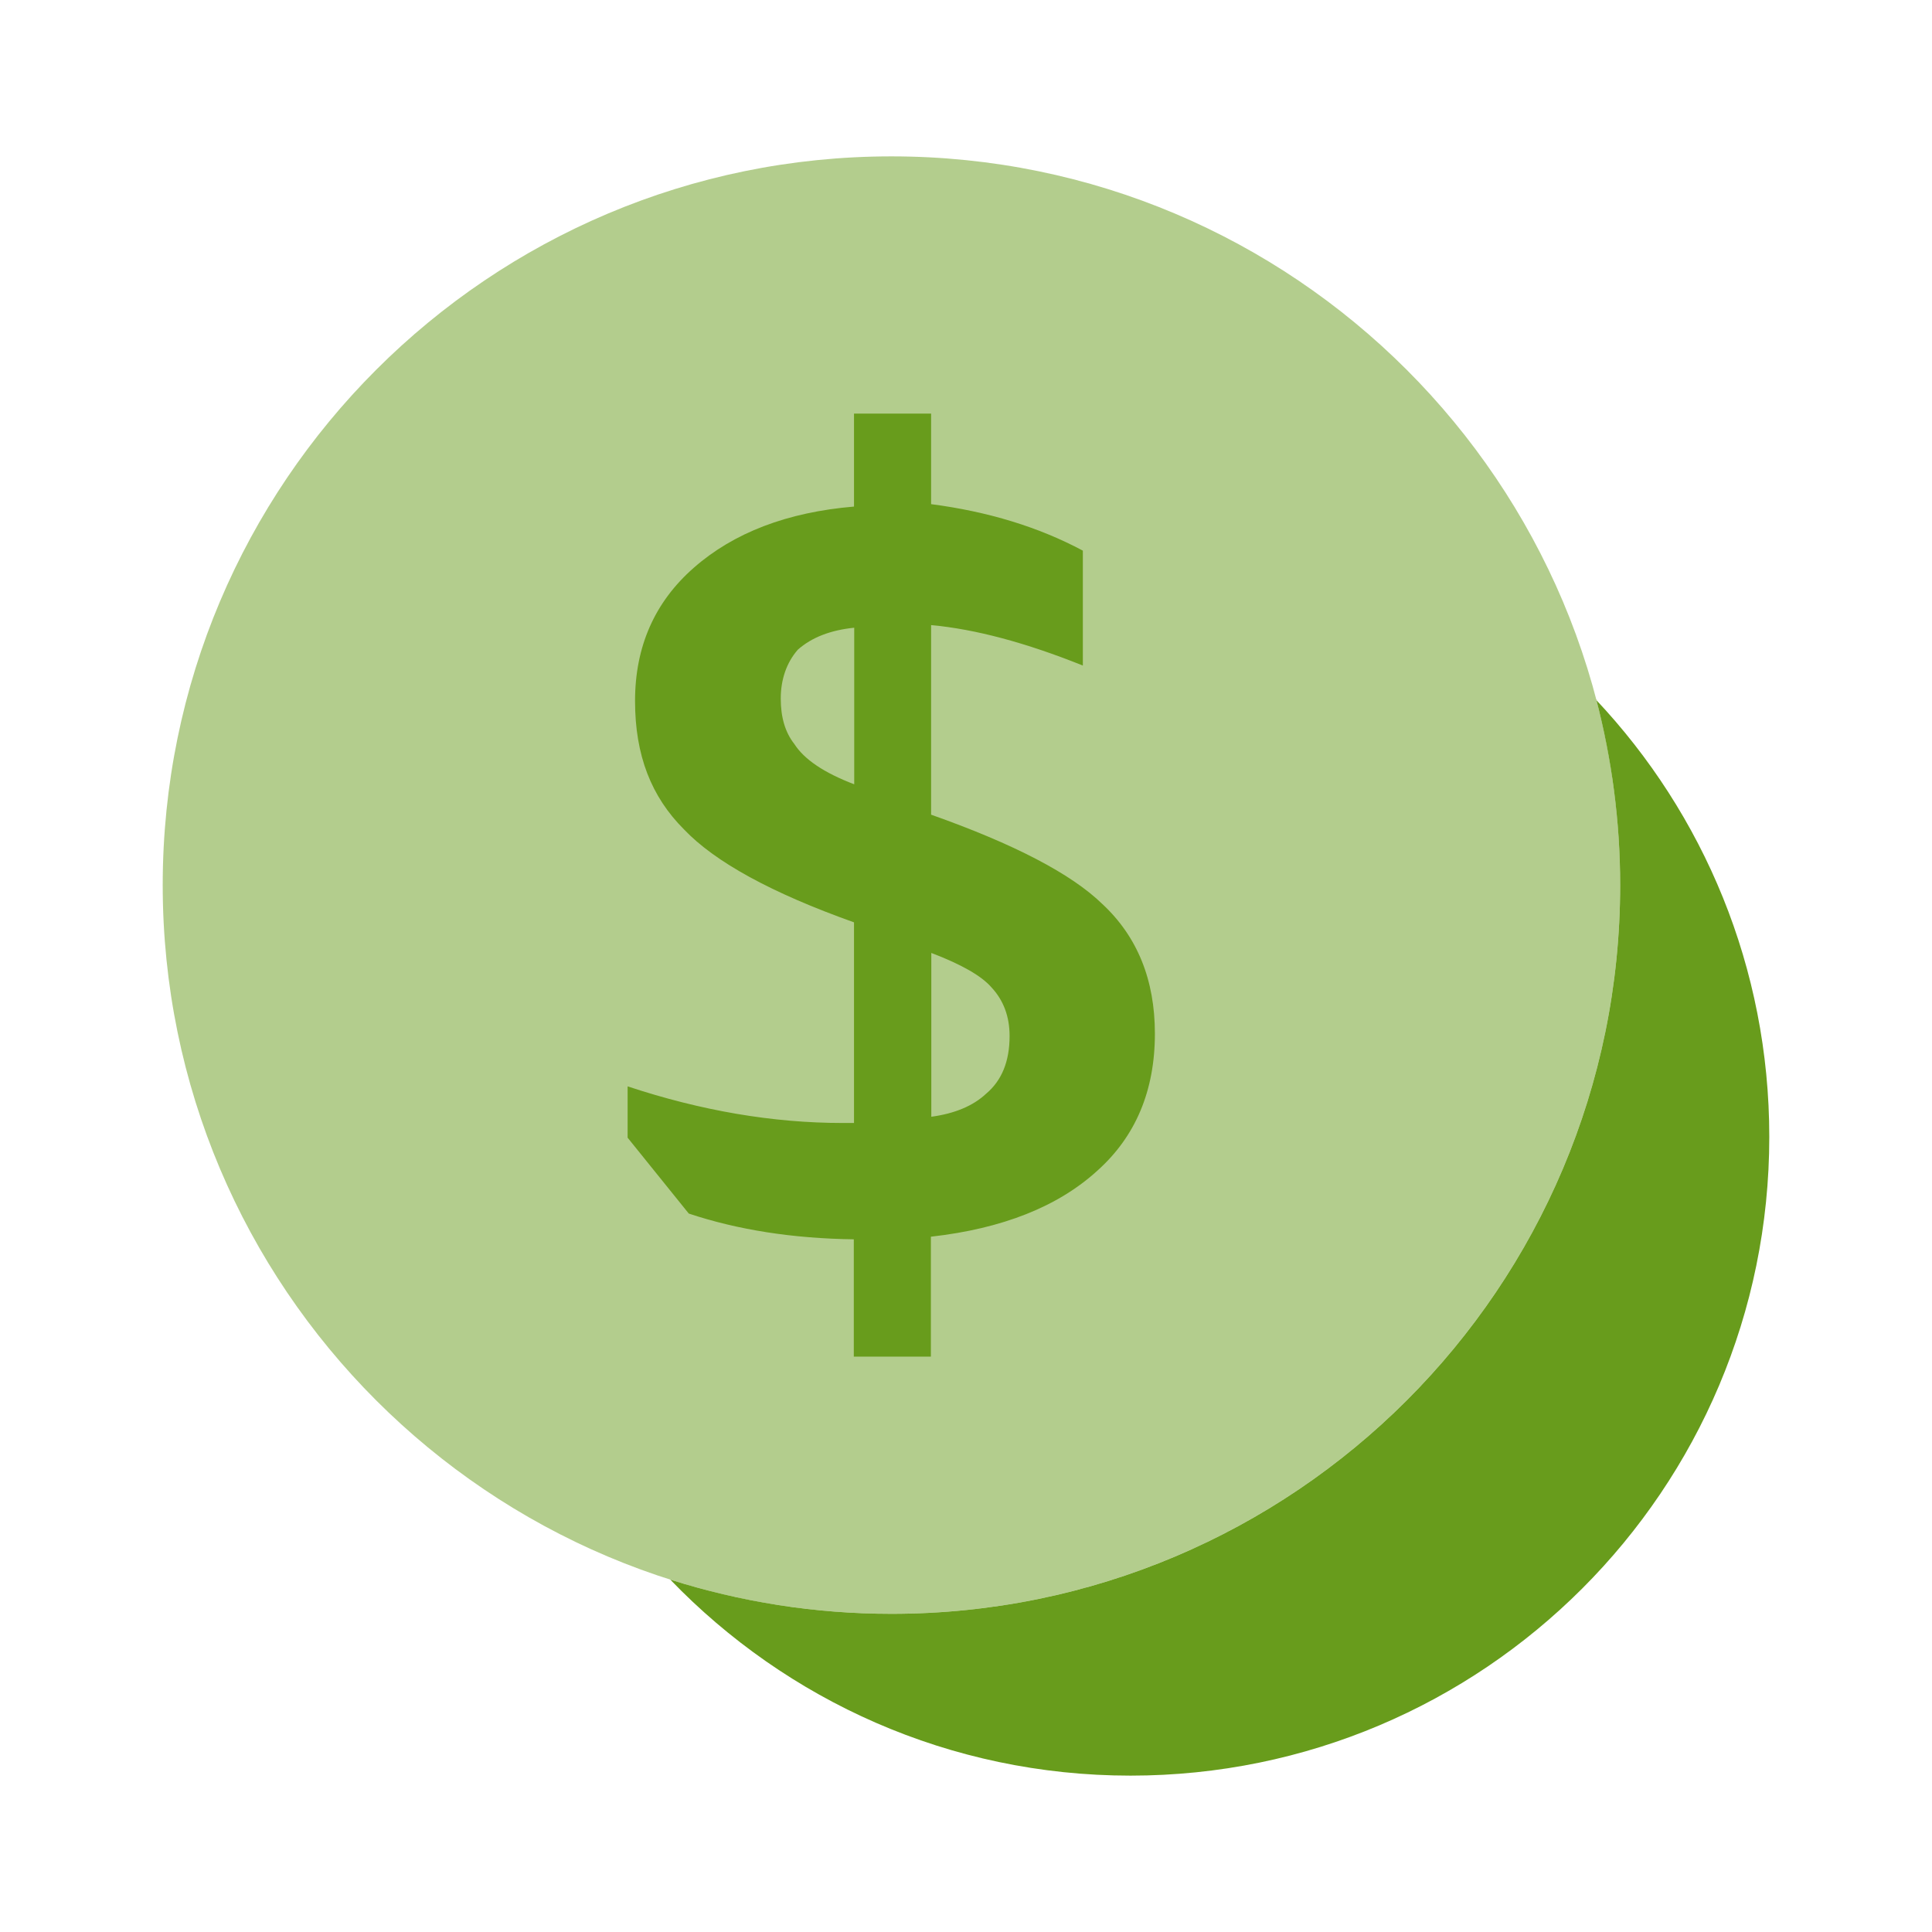 <svg width="96" height="96" viewBox="0 0 96 96" fill="none" xmlns="http://www.w3.org/2000/svg">
<path opacity="0.5" d="M44.295 80.189C64.293 80.189 80.505 63.978 80.505 43.98C80.505 23.981 64.293 7.77 44.295 7.77C24.297 7.77 8.085 23.981 8.085 43.98C8.085 63.978 24.297 80.189 44.295 80.189Z" fill="#689C1C"/>
<path d="M79.315 34.75C80.085 37.7 80.505 40.79 80.505 43.98C80.505 63.98 64.295 80.19 44.295 80.19C40.465 80.19 36.775 79.59 33.305 78.49C39.085 84.49 47.185 88.23 56.175 88.23C73.705 88.23 87.915 74.02 87.915 56.49C87.915 48.08 84.645 40.44 79.305 34.77L79.315 34.75Z" fill="#689C1C"/>
<path d="M54.776 44.921C53.236 43.421 50.395 41.941 46.266 40.481V31.061C48.456 31.261 50.965 31.931 53.806 33.071V27.361C51.615 26.191 49.105 25.421 46.266 25.051V20.551H42.435V25.171C39.115 25.451 36.456 26.471 34.475 28.211C32.535 29.911 31.555 32.121 31.555 34.831C31.555 37.541 32.365 39.591 33.986 41.211C35.526 42.831 38.336 44.371 42.435 45.831V55.801H41.886C38.395 55.801 34.836 55.191 31.186 53.981V56.531L34.225 60.301C36.656 61.111 39.395 61.541 42.425 61.581V67.411H46.255V61.451C49.816 61.051 52.575 59.951 54.526 58.171C56.425 56.471 57.386 54.201 57.386 51.361C57.386 48.691 56.516 46.541 54.776 44.921ZM42.446 38.971C40.946 38.401 39.956 37.731 39.465 36.961C39.016 36.391 38.795 35.641 38.795 34.711C38.795 33.781 39.075 32.931 39.645 32.281C40.336 31.671 41.266 31.311 42.446 31.191V38.971ZM49.005 54.341C48.355 54.951 47.446 55.331 46.276 55.491V47.351C47.776 47.921 48.766 48.491 49.255 49.051C49.865 49.701 50.166 50.511 50.166 51.481C50.166 52.741 49.776 53.691 49.005 54.341Z" fill="#689C1C"/>
</svg>
